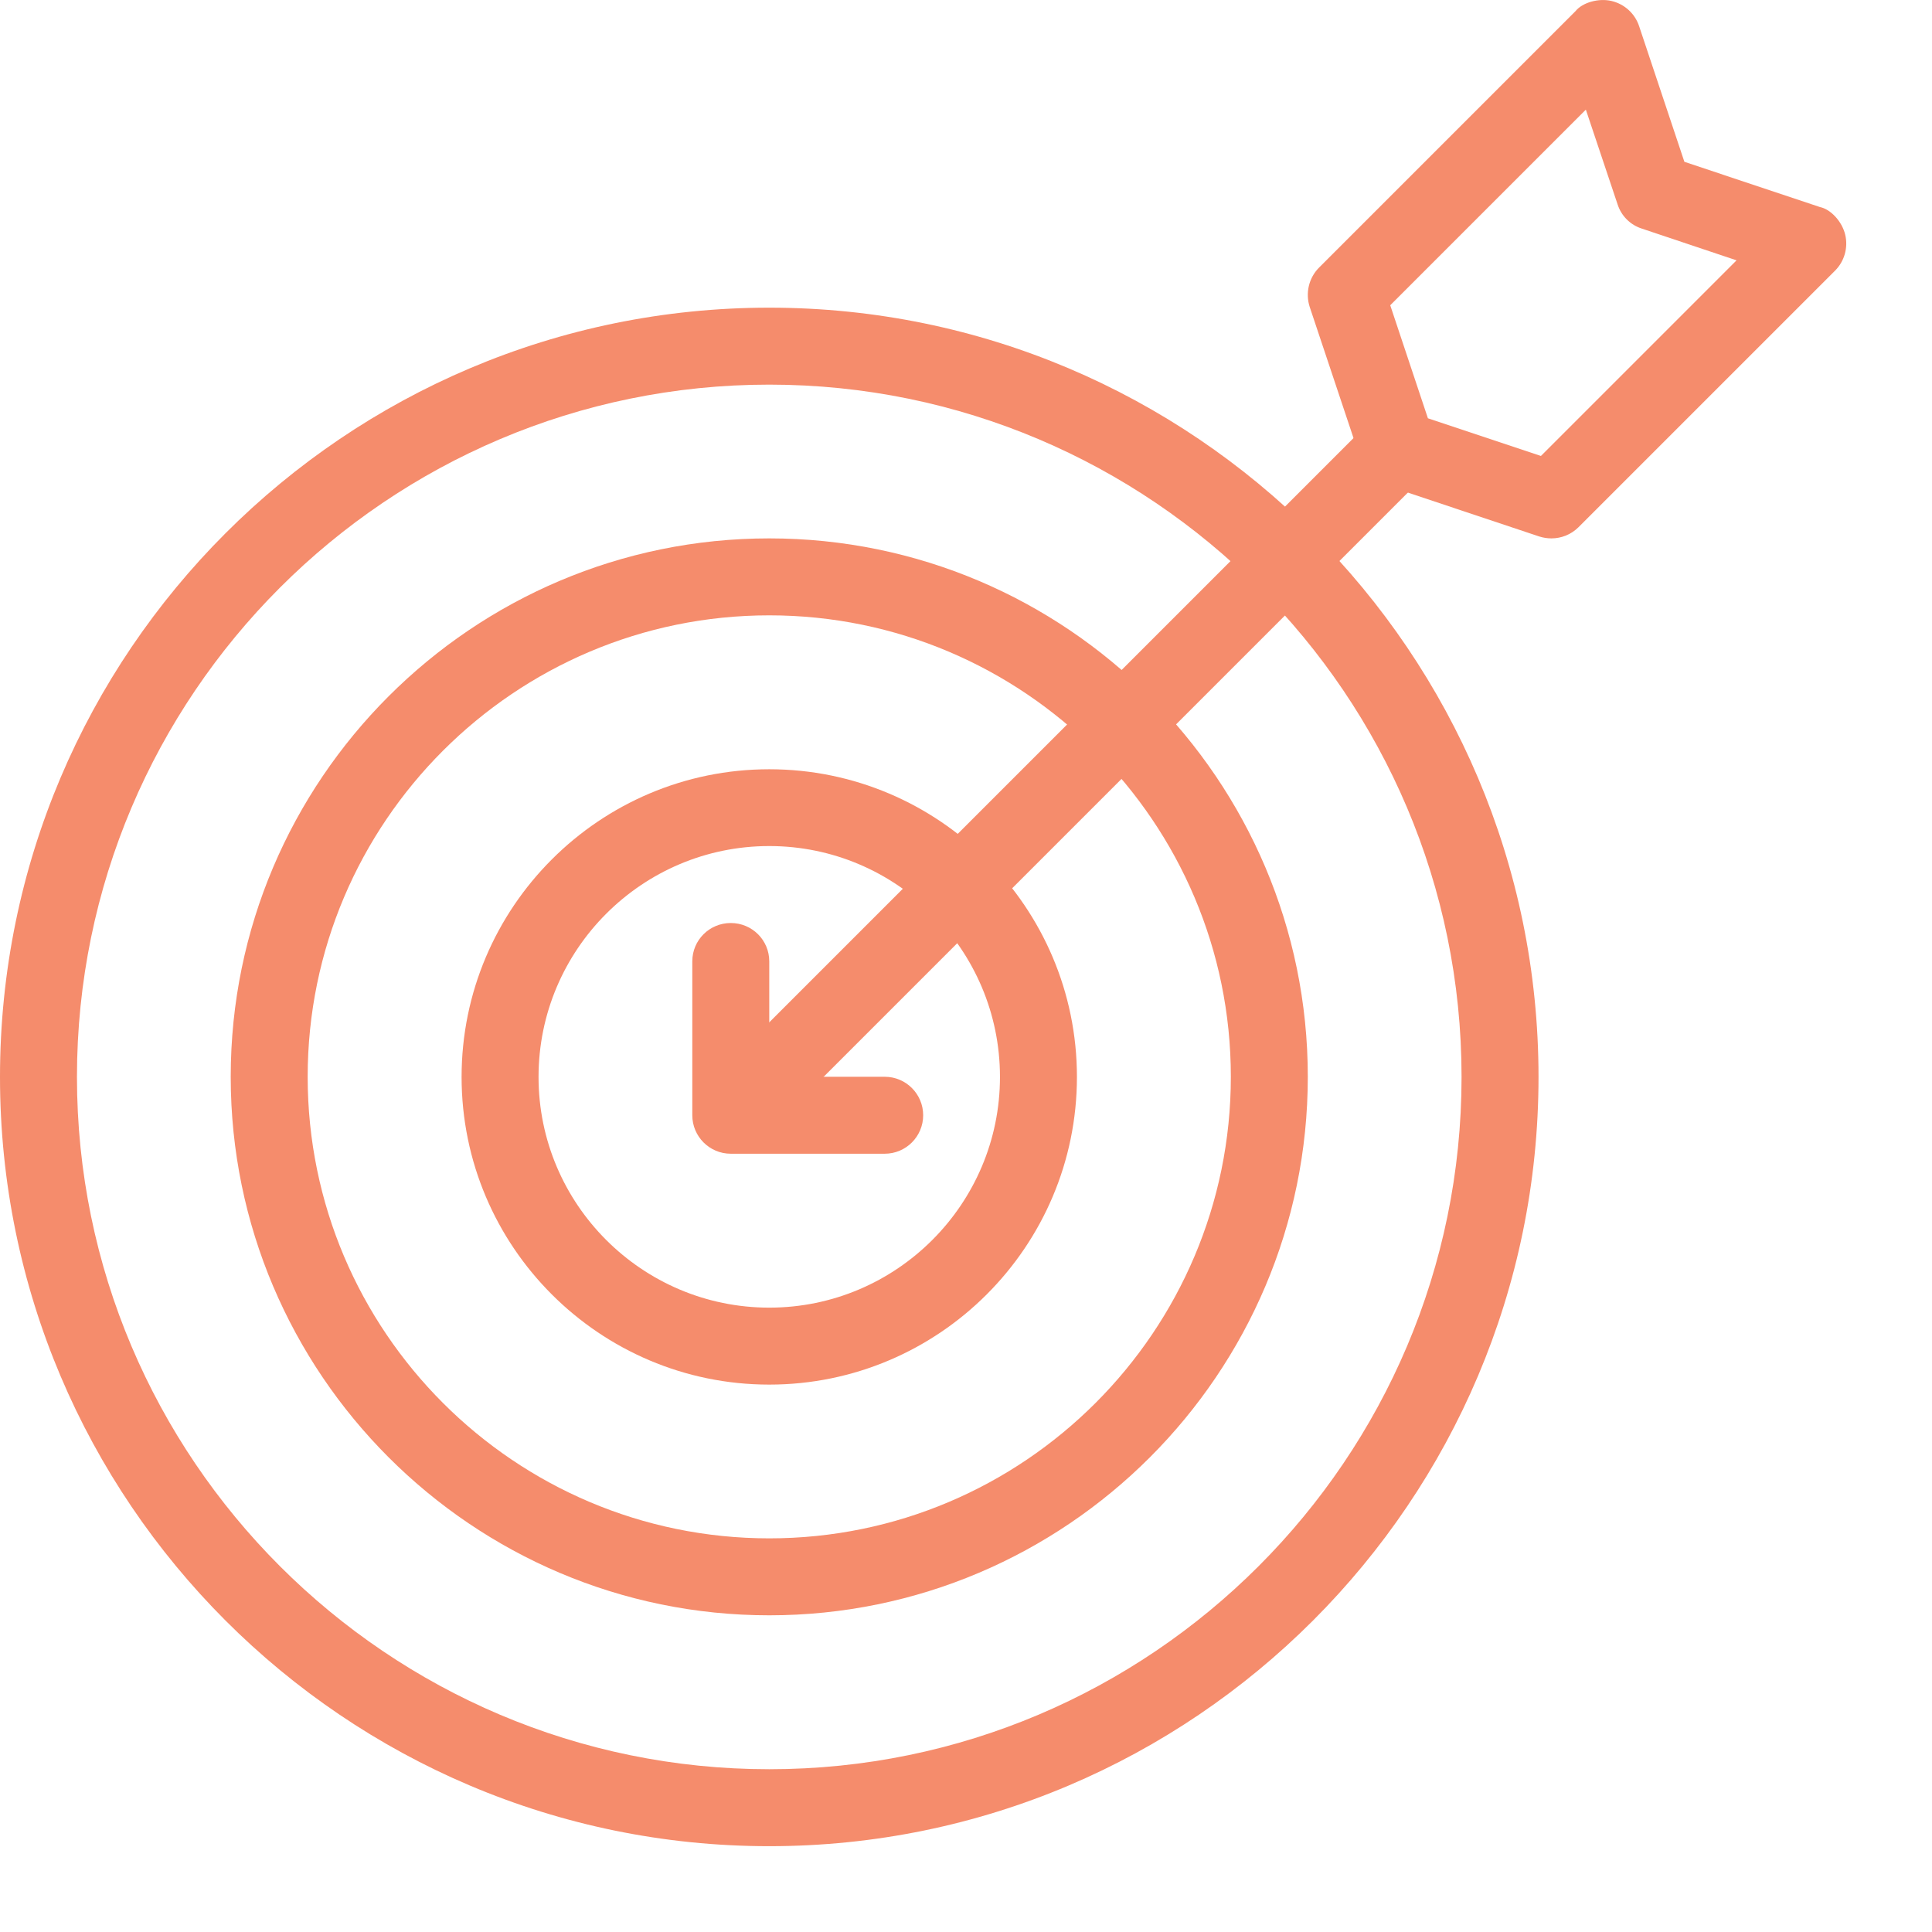 <?xml version="1.0" encoding="UTF-8"?>
<!DOCTYPE svg PUBLIC '-//W3C//DTD SVG 1.0//EN'
          'http://www.w3.org/TR/2001/REC-SVG-20010904/DTD/svg10.dtd'>
<svg height="12" viewBox="0 0 12 12" width="12" xmlns="http://www.w3.org/2000/svg" xmlns:xlink="http://www.w3.org/1999/xlink"
><g fill="none" fill-rule="evenodd"
  ><g fill="#F58C6C"
    ><g
      ><path d="M4.778,11.467 C2.143,11.467 0,9.323 0,6.689 C0,4.054 2.143,1.911 4.778,1.911 C7.413,1.911 9.556,4.054 9.556,6.689 C9.556,9.323 7.413,11.467 4.778,11.467 M4.778,2.389 C2.407,2.389 0.478,4.318 0.478,6.689 C0.478,9.06 2.407,10.989 4.778,10.989 C7.149,10.989 9.078,9.06 9.078,6.689 C9.078,4.318 7.149,2.389 4.778,2.389"
        /><path d="M4.778,10.033 C2.934,10.033 1.433,8.532 1.433,6.688 C1.433,4.844 2.934,3.344 4.778,3.344 C6.622,3.344 8.123,4.844 8.123,6.688 C8.123,8.532 6.622,10.033 4.778,10.033 M4.778,3.822 C3.197,3.822 1.911,5.108 1.911,6.688 C1.911,8.269 3.197,9.555 4.778,9.555 C6.359,9.555 7.645,8.269 7.645,6.688 C7.645,5.108 6.359,3.822 4.778,3.822"
        /><path d="M4.778,8.6 C3.724,8.6 2.867,7.743 2.867,6.689 C2.867,5.635 3.724,4.778 4.778,4.778 C5.832,4.778 6.689,5.635 6.689,6.689 C6.689,7.743 5.832,8.6 4.778,8.6 M4.778,5.255 C3.988,5.255 3.345,5.898 3.345,6.689 C3.345,7.479 3.988,8.122 4.778,8.122 C5.568,8.122 6.211,7.479 6.211,6.689 C6.211,5.898 5.568,5.255 4.778,5.255"
        /><path d="M9.636,3.344 C9.611,3.344 9.585,3.34 9.56,3.332 L8.605,3.013 C8.533,2.99 8.477,2.934 8.454,2.862 L8.135,1.907 C8.107,1.821 8.129,1.726 8.193,1.662 L9.786,0.069 C9.828,0.016 9.929,-0.013 10.009,0.006 C10.09,0.025 10.155,0.084 10.181,0.163 L10.462,1.005 L11.304,1.286 C11.372,1.3 11.442,1.377 11.461,1.458 C11.48,1.538 11.456,1.623 11.398,1.681 L9.805,3.274 C9.759,3.32 9.698,3.344 9.636,3.344 L9.636,3.344 Z M8.869,2.598 L8.869,2.598 L9.571,2.832 L10.786,1.617 L10.198,1.42 C10.126,1.397 10.07,1.341 10.047,1.269 L9.85,0.681 L8.635,1.896 L8.869,2.598 Z"
        /><path d="M4.778,6.927 C4.731,6.935 4.656,6.904 4.609,6.857 C4.516,6.764 4.516,6.613 4.609,6.519 L8.511,2.617 C8.604,2.524 8.756,2.524 8.849,2.617 C8.942,2.711 8.942,2.862 8.849,2.955 L4.947,6.857 C4.9,6.904 4.839,6.927 4.778,6.927"
        /><path d="M5.495,7.166 L4.539,7.166 C4.407,7.166 4.3,7.059 4.3,6.927 L4.3,5.971 C4.3,5.839 4.407,5.733 4.539,5.733 C4.671,5.733 4.778,5.839 4.778,5.971 L4.778,6.688 L5.495,6.688 C5.627,6.688 5.734,6.795 5.734,6.927 C5.734,7.059 5.627,7.166 5.495,7.166"
      /></g
    ></g
  ></g
></svg
>
